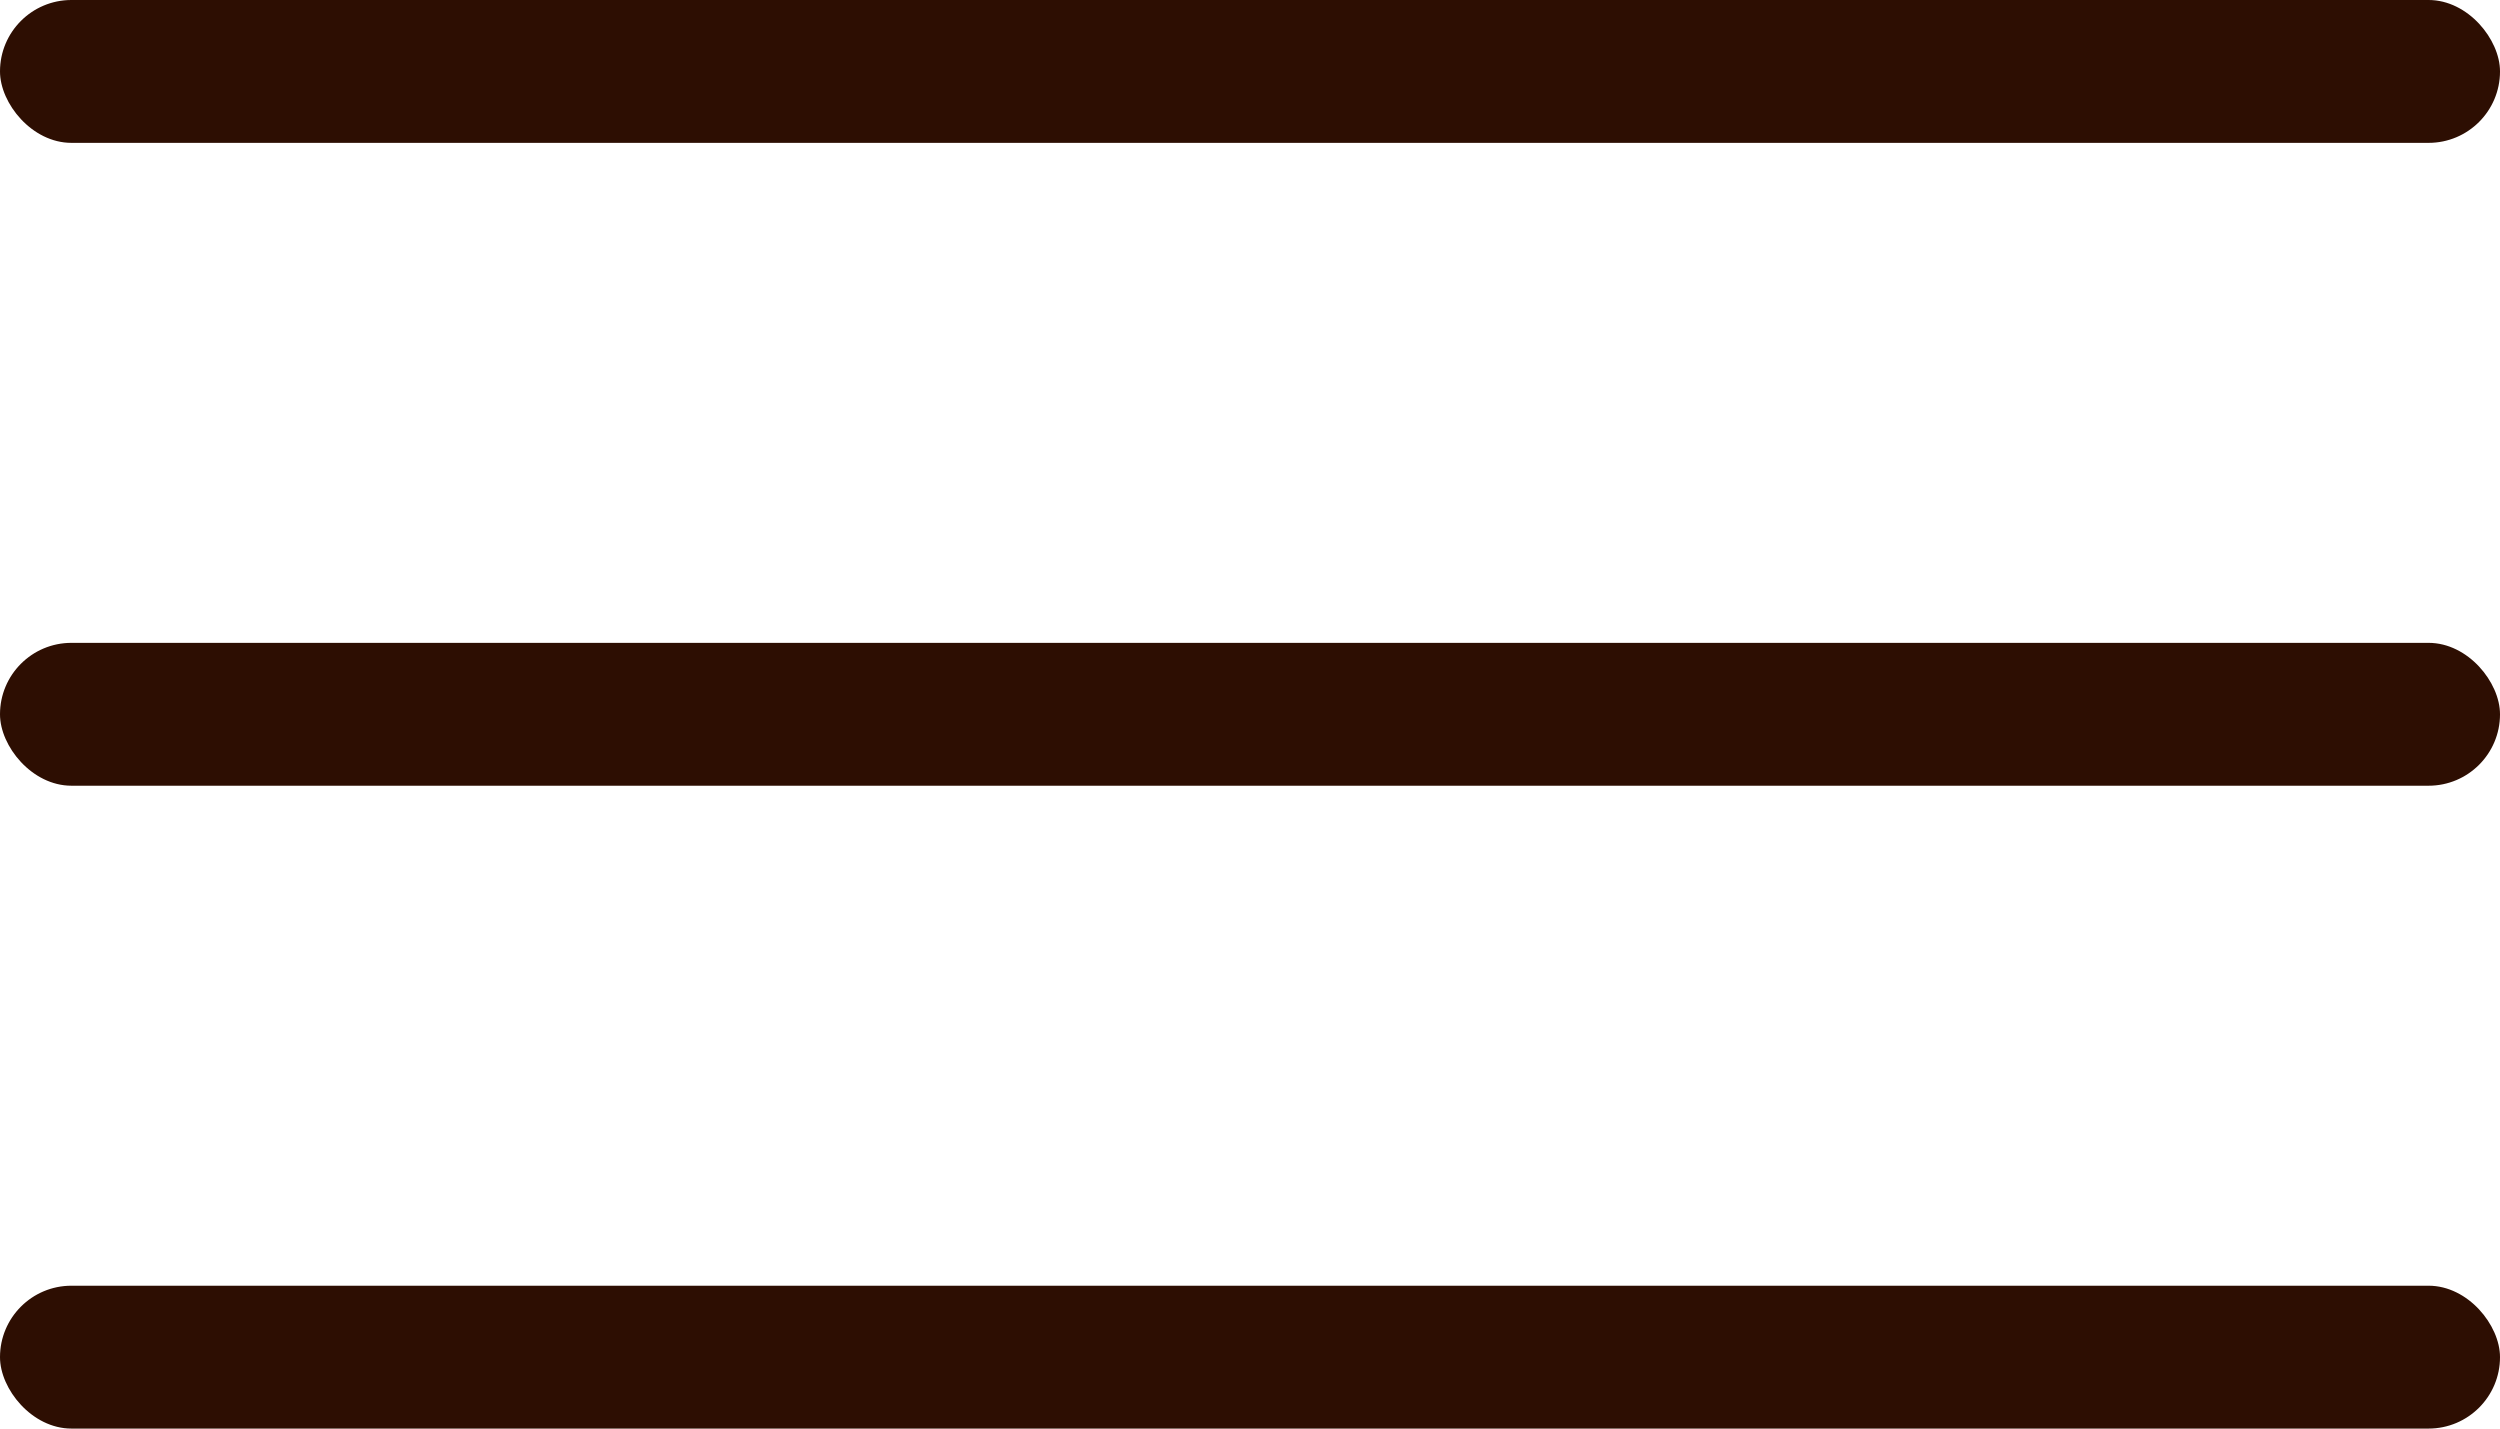 <svg width="35" height="20" viewBox="0 0 35 20" fill="none" xmlns="http://www.w3.org/2000/svg">
    <rect width="35" height="2" rx="1" fill="#2D0E02" />
    <rect y="9" width="35" height="2" rx="1" fill="#2D0E02" />
    <rect y="18" width="35" height="2" rx="1" fill="#2D0E02" />
</svg>